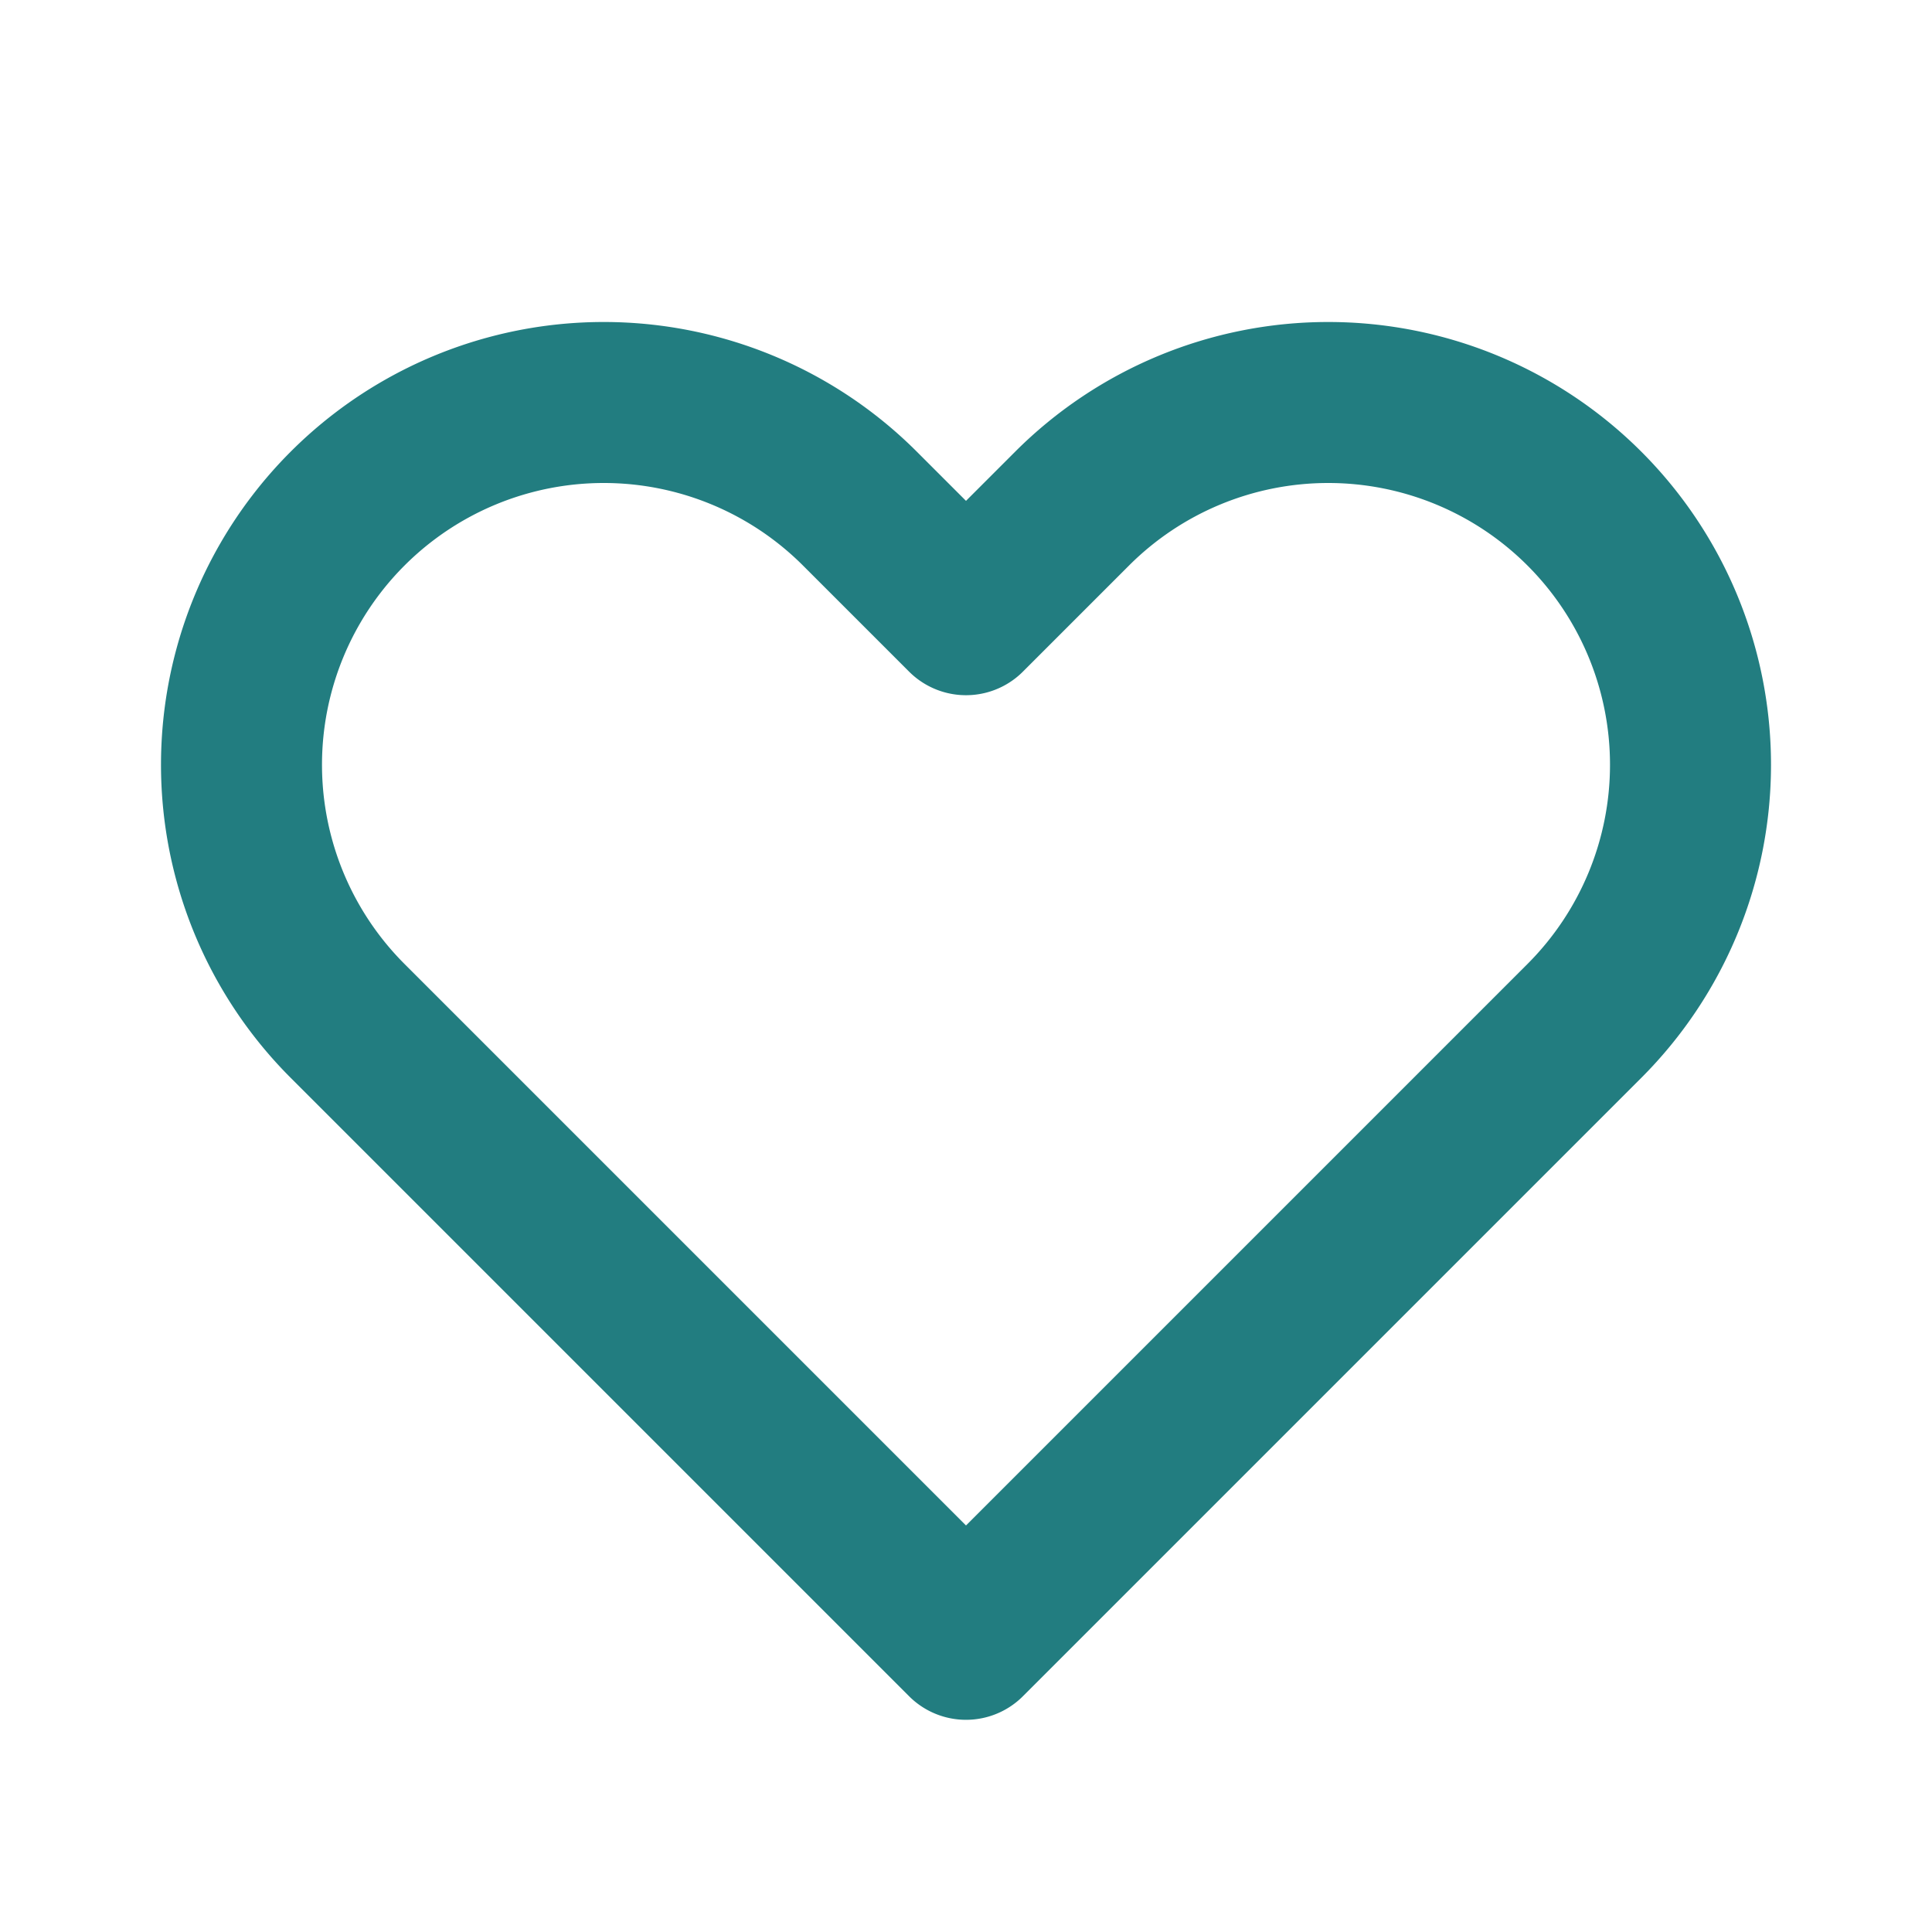 <svg xmlns="http://www.w3.org/2000/svg" width="24" height="24" viewBox="0 0 24 24" fill="none" stroke="#227D80" stroke-width="2" stroke-linecap="round" stroke-linejoin="round">
  <path d="M4.318 6.318a4.5 4.5 0 000 6.364L12 20.364l7.682-7.682a4.5 4.5 0 00-6.364-6.364L12 7.636l-1.318-1.318a4.5 4.5 0 00-6.364 0z"/>
</svg> 